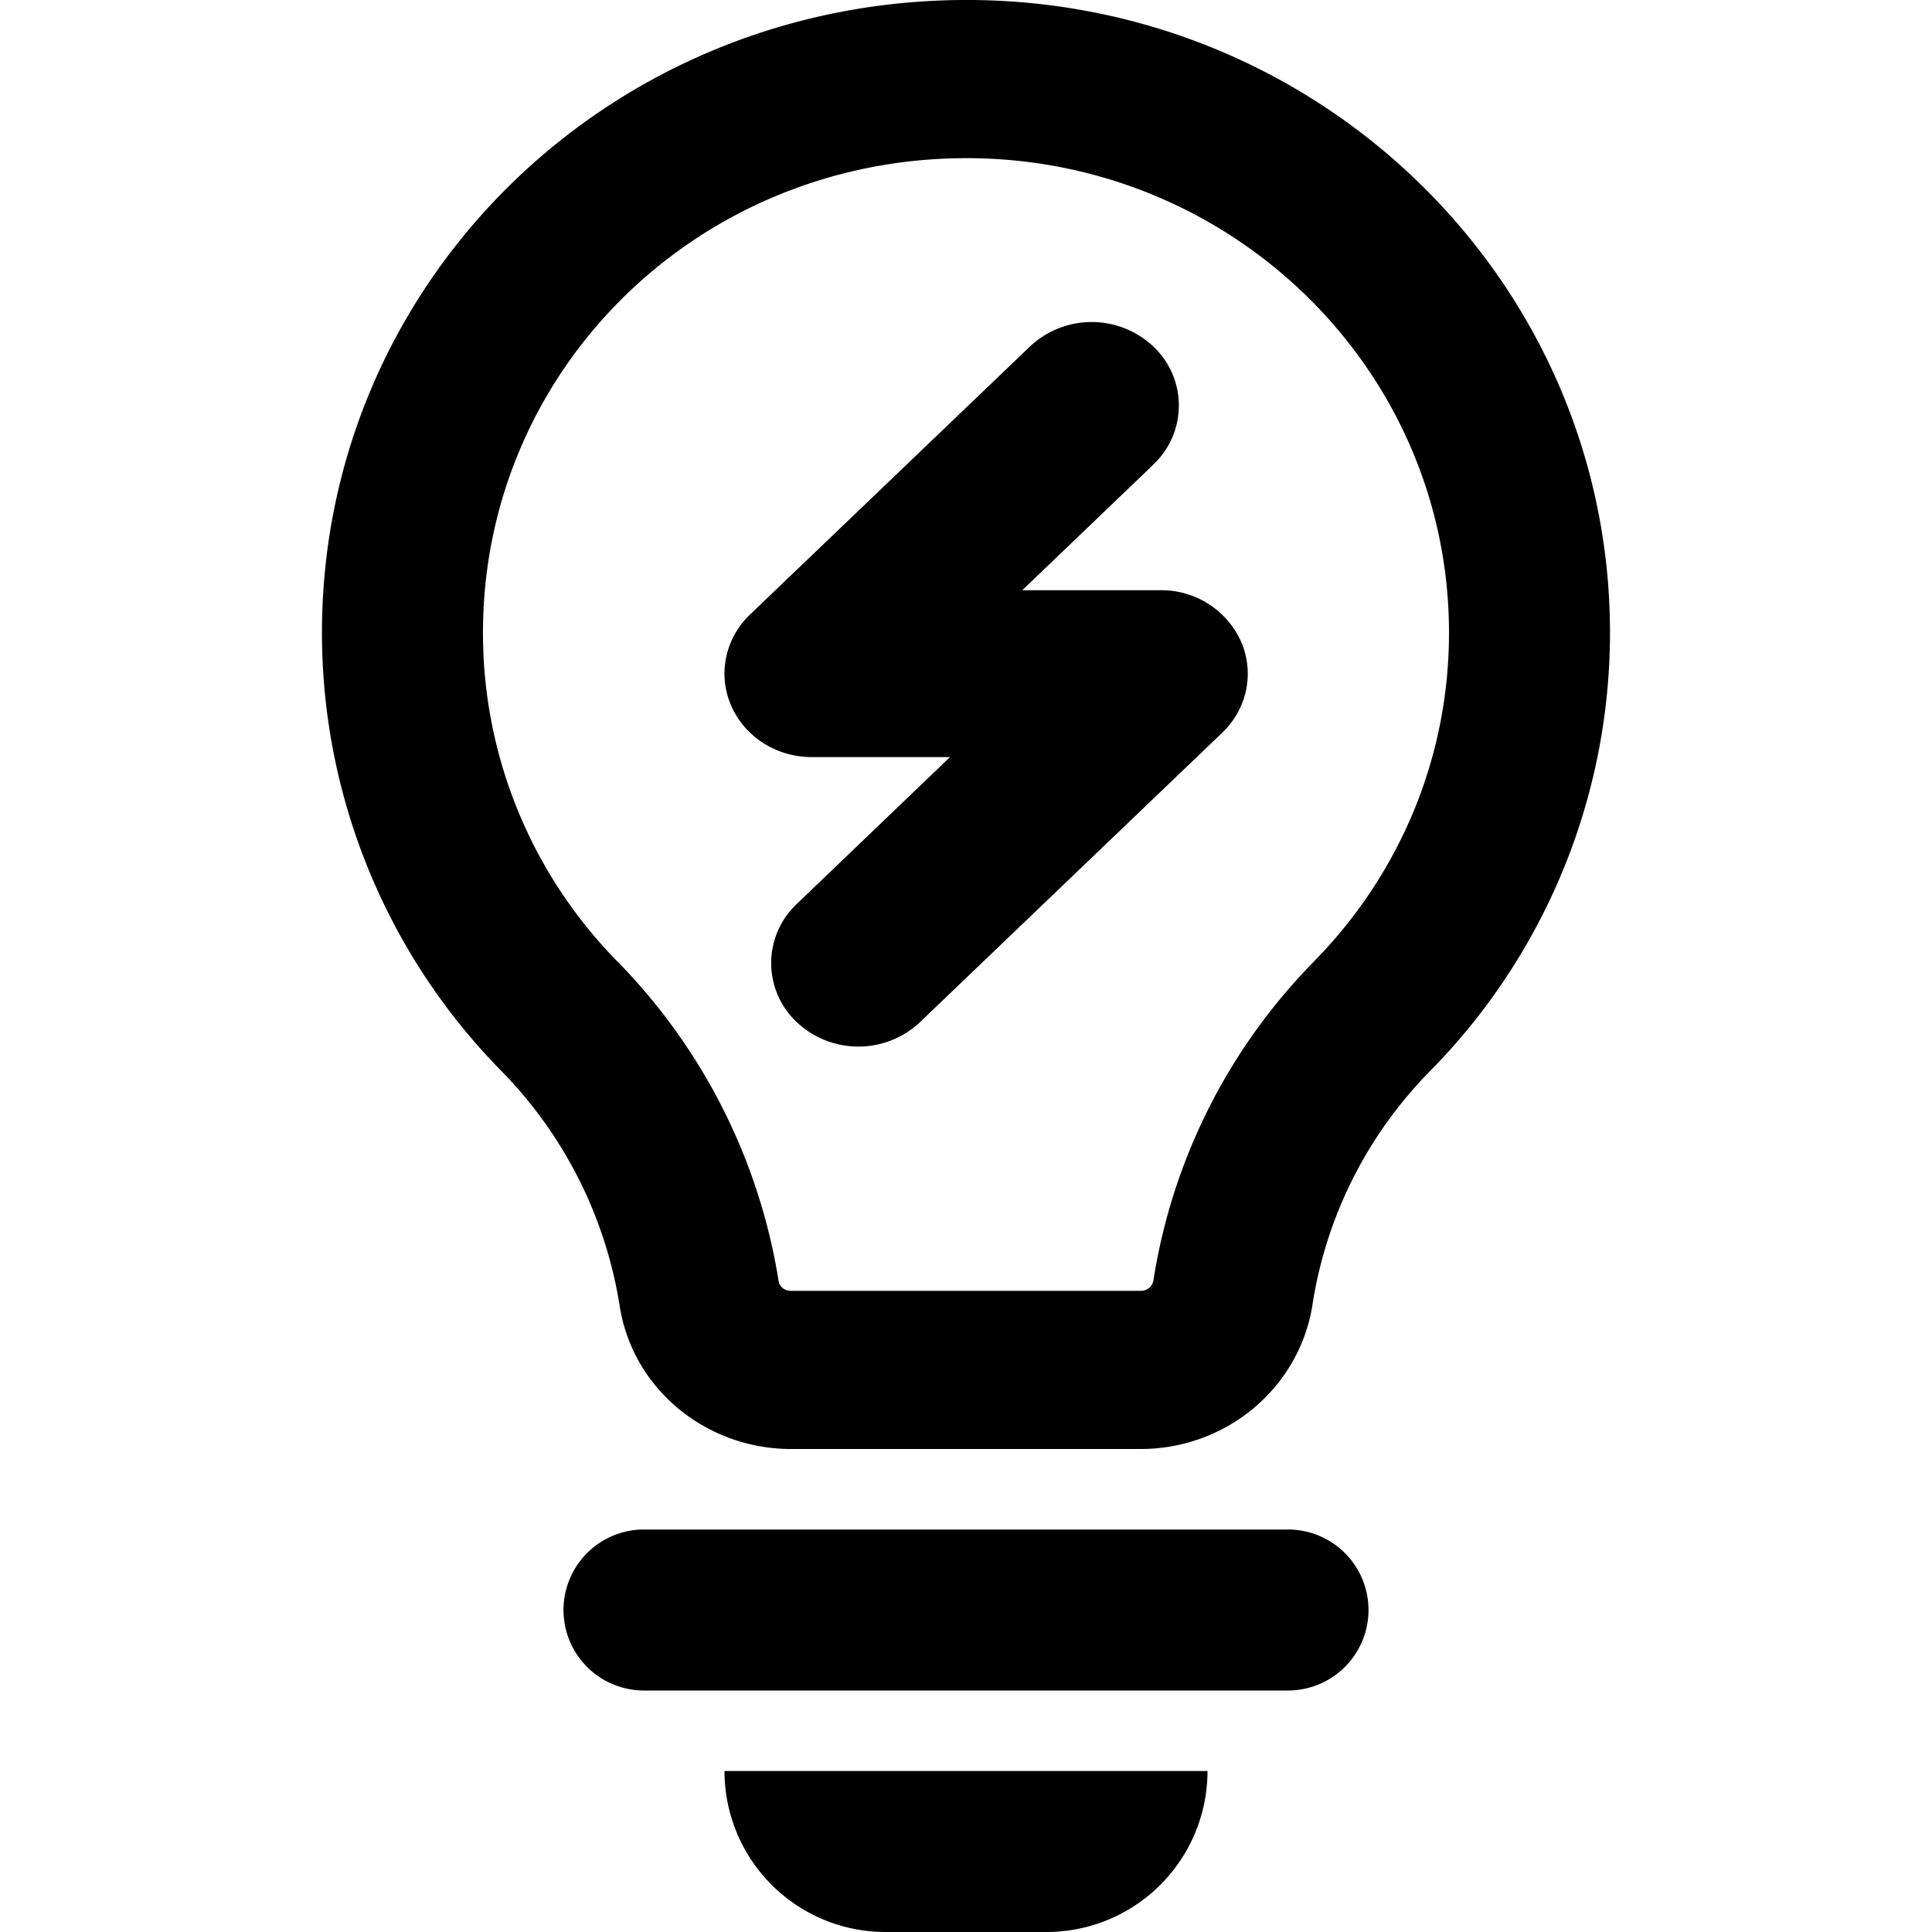<svg width="24" height="24" viewBox="0 0 24 24" xmlns="http://www.w3.org/2000/svg"><path d="M14.327 5.771a1.007 1.007 0 0 0 0-1.467 1.118 1.118 0 0 0-1.532 0l-3.478 3.33c-.31.297-.402.743-.235 1.13.168.388.563.641 1.001.641h1.718L9.897 11.23a1.007 1.007 0 0 0 0 1.467 1.117 1.117 0 0 0 1.532 0l3.754-3.595c.31-.296.402-.743.235-1.13a1.085 1.085 0 0 0-1.001-.64h-1.718l1.628-1.56Z"/><path fill-rule="evenodd" clip-rule="evenodd" d="M20 7.86C20 3.5 16.392-.033 11.946 0 7.499.033 3.954 3.574 4 7.944a7.761 7.761 0 0 0 2.233 5.365l.003.003a5.36 5.36 0 0 1 1.46 2.9C7.855 17.262 8.782 18 9.825 18h4.345c1.063 0 1.97-.758 2.134-1.79v-.004a5.29 5.29 0 0 1 1.45-2.89A7.756 7.756 0 0 0 20 7.86Zm-8.04-5.895C15.294 1.94 18 4.59 18 7.86c0 1.59-.64 3.032-1.684 4.09l-.001.002a7.242 7.242 0 0 0-1.987 3.955.157.157 0 0 1-.158.128H9.825c-.09 0-.143-.063-.15-.113l-.003-.01a7.312 7.312 0 0 0-2-3.966A5.814 5.814 0 0 1 6 7.926v-.002c-.035-3.282 2.62-5.934 5.96-5.959Z"/><path d="M7 20a1 1 0 0 1 1-1h8a1 1 0 1 1 0 2H8a1 1 0 0 1-1-1Zm8 2H9a2 2 0 0 0 2 2h2a2 2 0 0 0 2-2Z"/></svg>